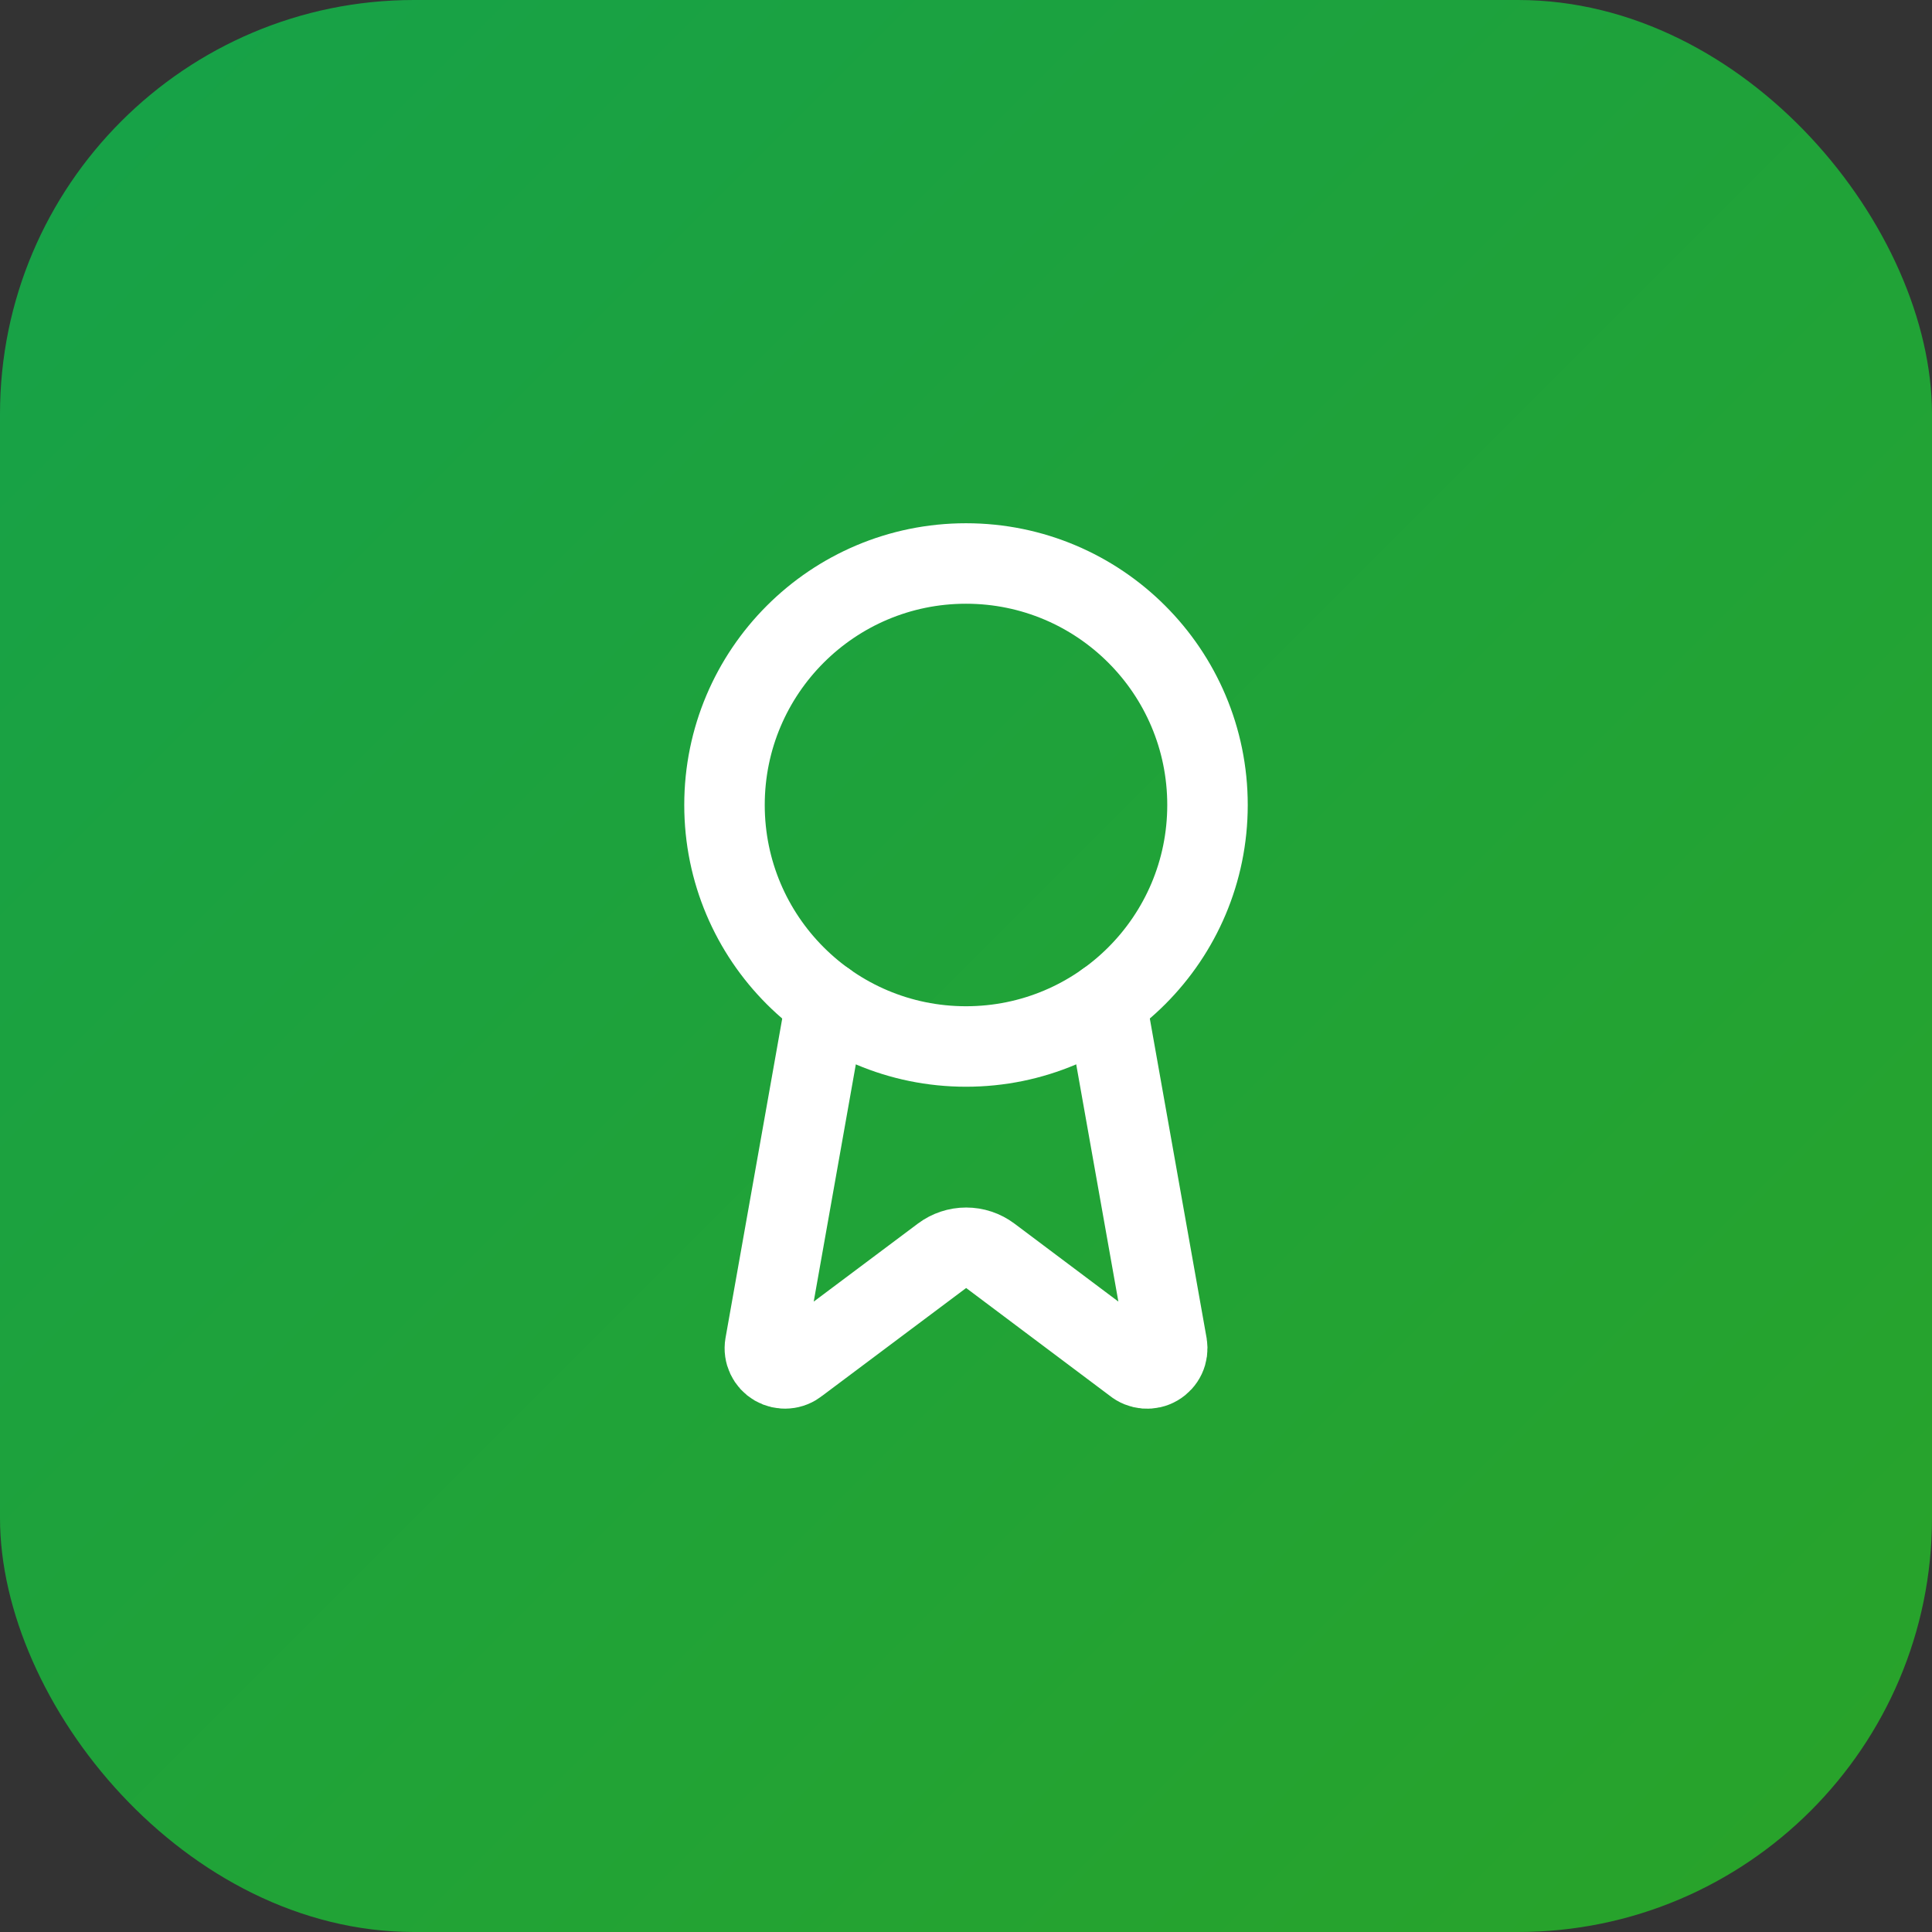 <svg xmlns="http://www.w3.org/2000/svg" width="56" height="56" viewBox="0 0 56 56" fill="none"><rect x="0" y="0" width="56" height="56" fill="#333333" stroke="none"/><rect width="56" height="56" rx="12" fill="url(#paint0_linear_678_1222)"></rect><path d="M32.057 29.038L33.825 38.985C33.844 39.102 33.828 39.223 33.778 39.33C33.727 39.438 33.645 39.527 33.542 39.587C33.44 39.647 33.321 39.673 33.203 39.664C33.084 39.654 32.972 39.609 32.88 39.533L28.703 36.399C28.501 36.248 28.256 36.167 28.005 36.167C27.753 36.167 27.508 36.248 27.306 36.399L23.123 39.532C23.031 39.607 22.919 39.653 22.8 39.662C22.682 39.672 22.564 39.645 22.461 39.586C22.358 39.526 22.276 39.437 22.226 39.33C22.175 39.222 22.158 39.102 22.178 38.985L23.944 29.038" stroke="white" stroke-width="2.333" stroke-linecap="round" stroke-linejoin="round"></path><path d="M28 30.333C31.866 30.333 35 27.199 35 23.333C35 19.467 31.866 16.333 28 16.333C24.134 16.333 21 19.467 21 23.333C21 27.199 24.134 30.333 28 30.333Z" stroke="white" stroke-width="2.333" stroke-linecap="round" stroke-linejoin="round"></path><defs><linearGradient id="paint0_linear_678_1222" x1="0" y1="0" x2="56" y2="56" gradientUnits="userSpaceOnUse"><stop stop-color="#16A249"></stop><stop offset="1" stop-color="#29A329"></stop></linearGradient></defs></svg>